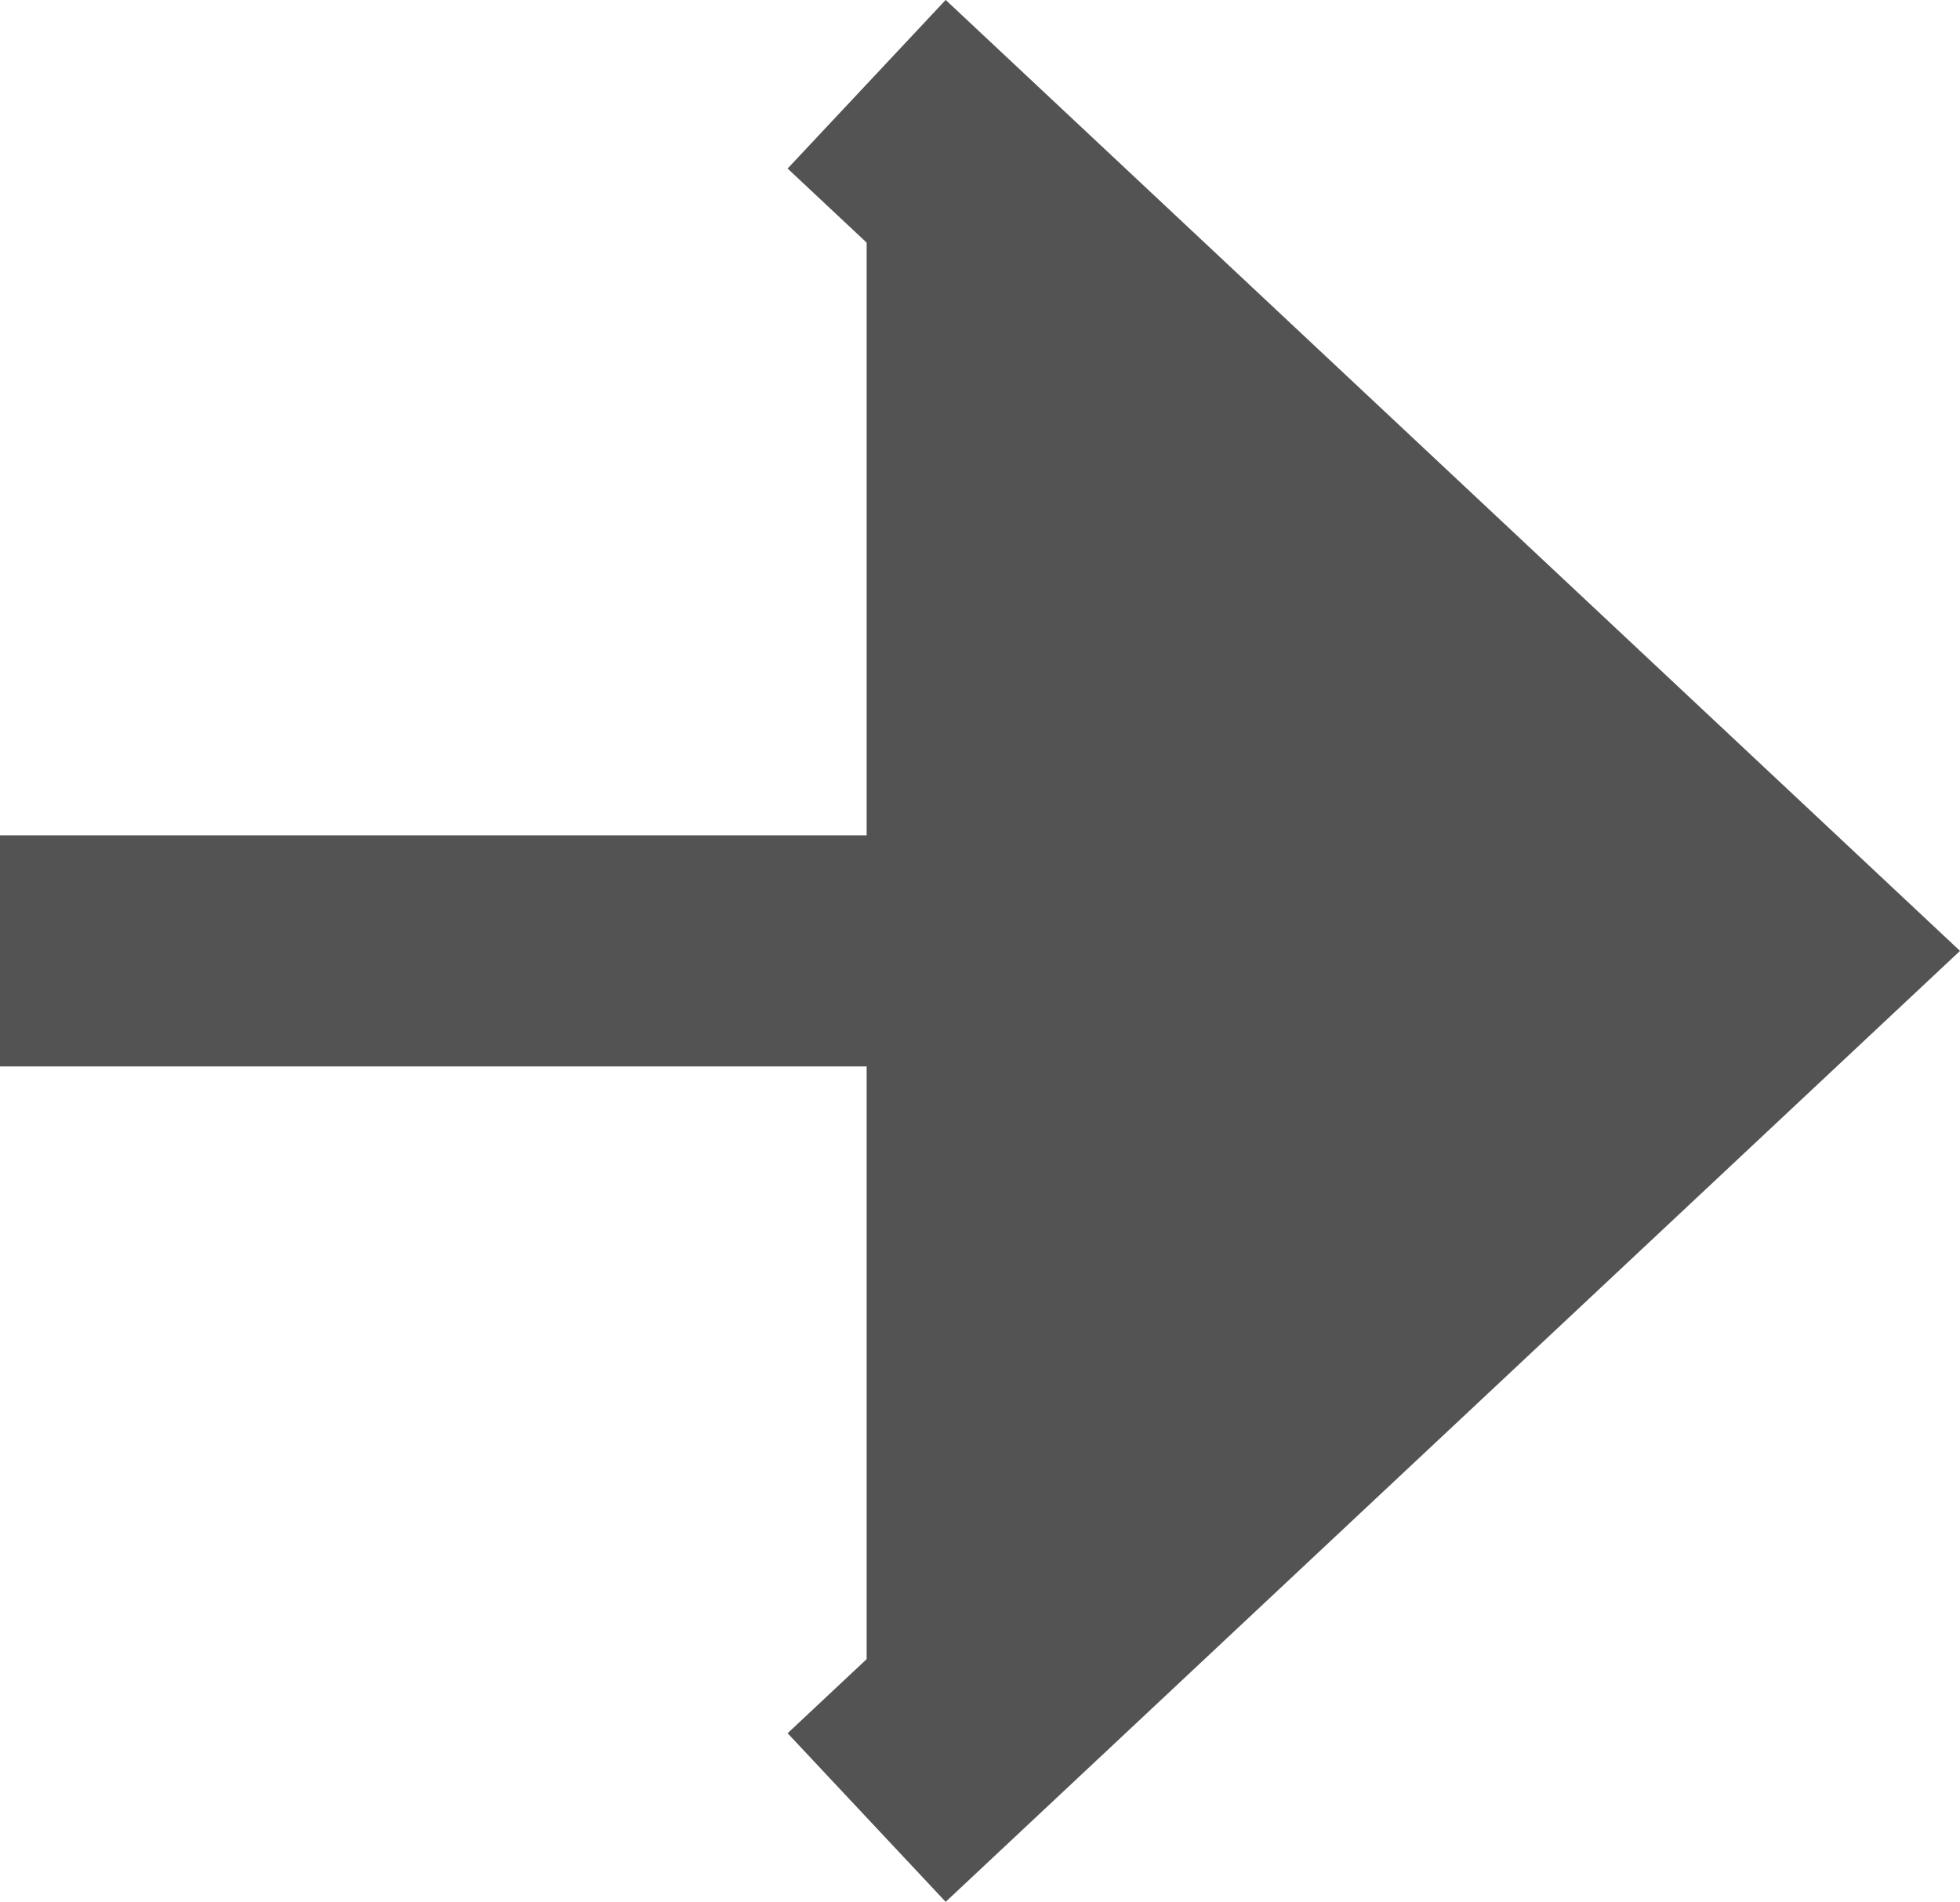 <svg xmlns="http://www.w3.org/2000/svg" width="16.962" height="16.459" viewBox="0 0 16.962 16.459">
  <g id="グループ_392" data-name="グループ 392" transform="translate(-1245.5 -943.771)">
    <line id="線_10" data-name="線 10" x2="15" transform="translate(1245.5 952)" fill="none" stroke="#535353" stroke-width="2"/>
    <path id="パス_3" data-name="パス 3" d="M0,0,7.5-8,15,0" transform="translate(1253 944.5) rotate(90)" fill="#535353" stroke="#535353" stroke-width="2"/>
  </g>
</svg>
